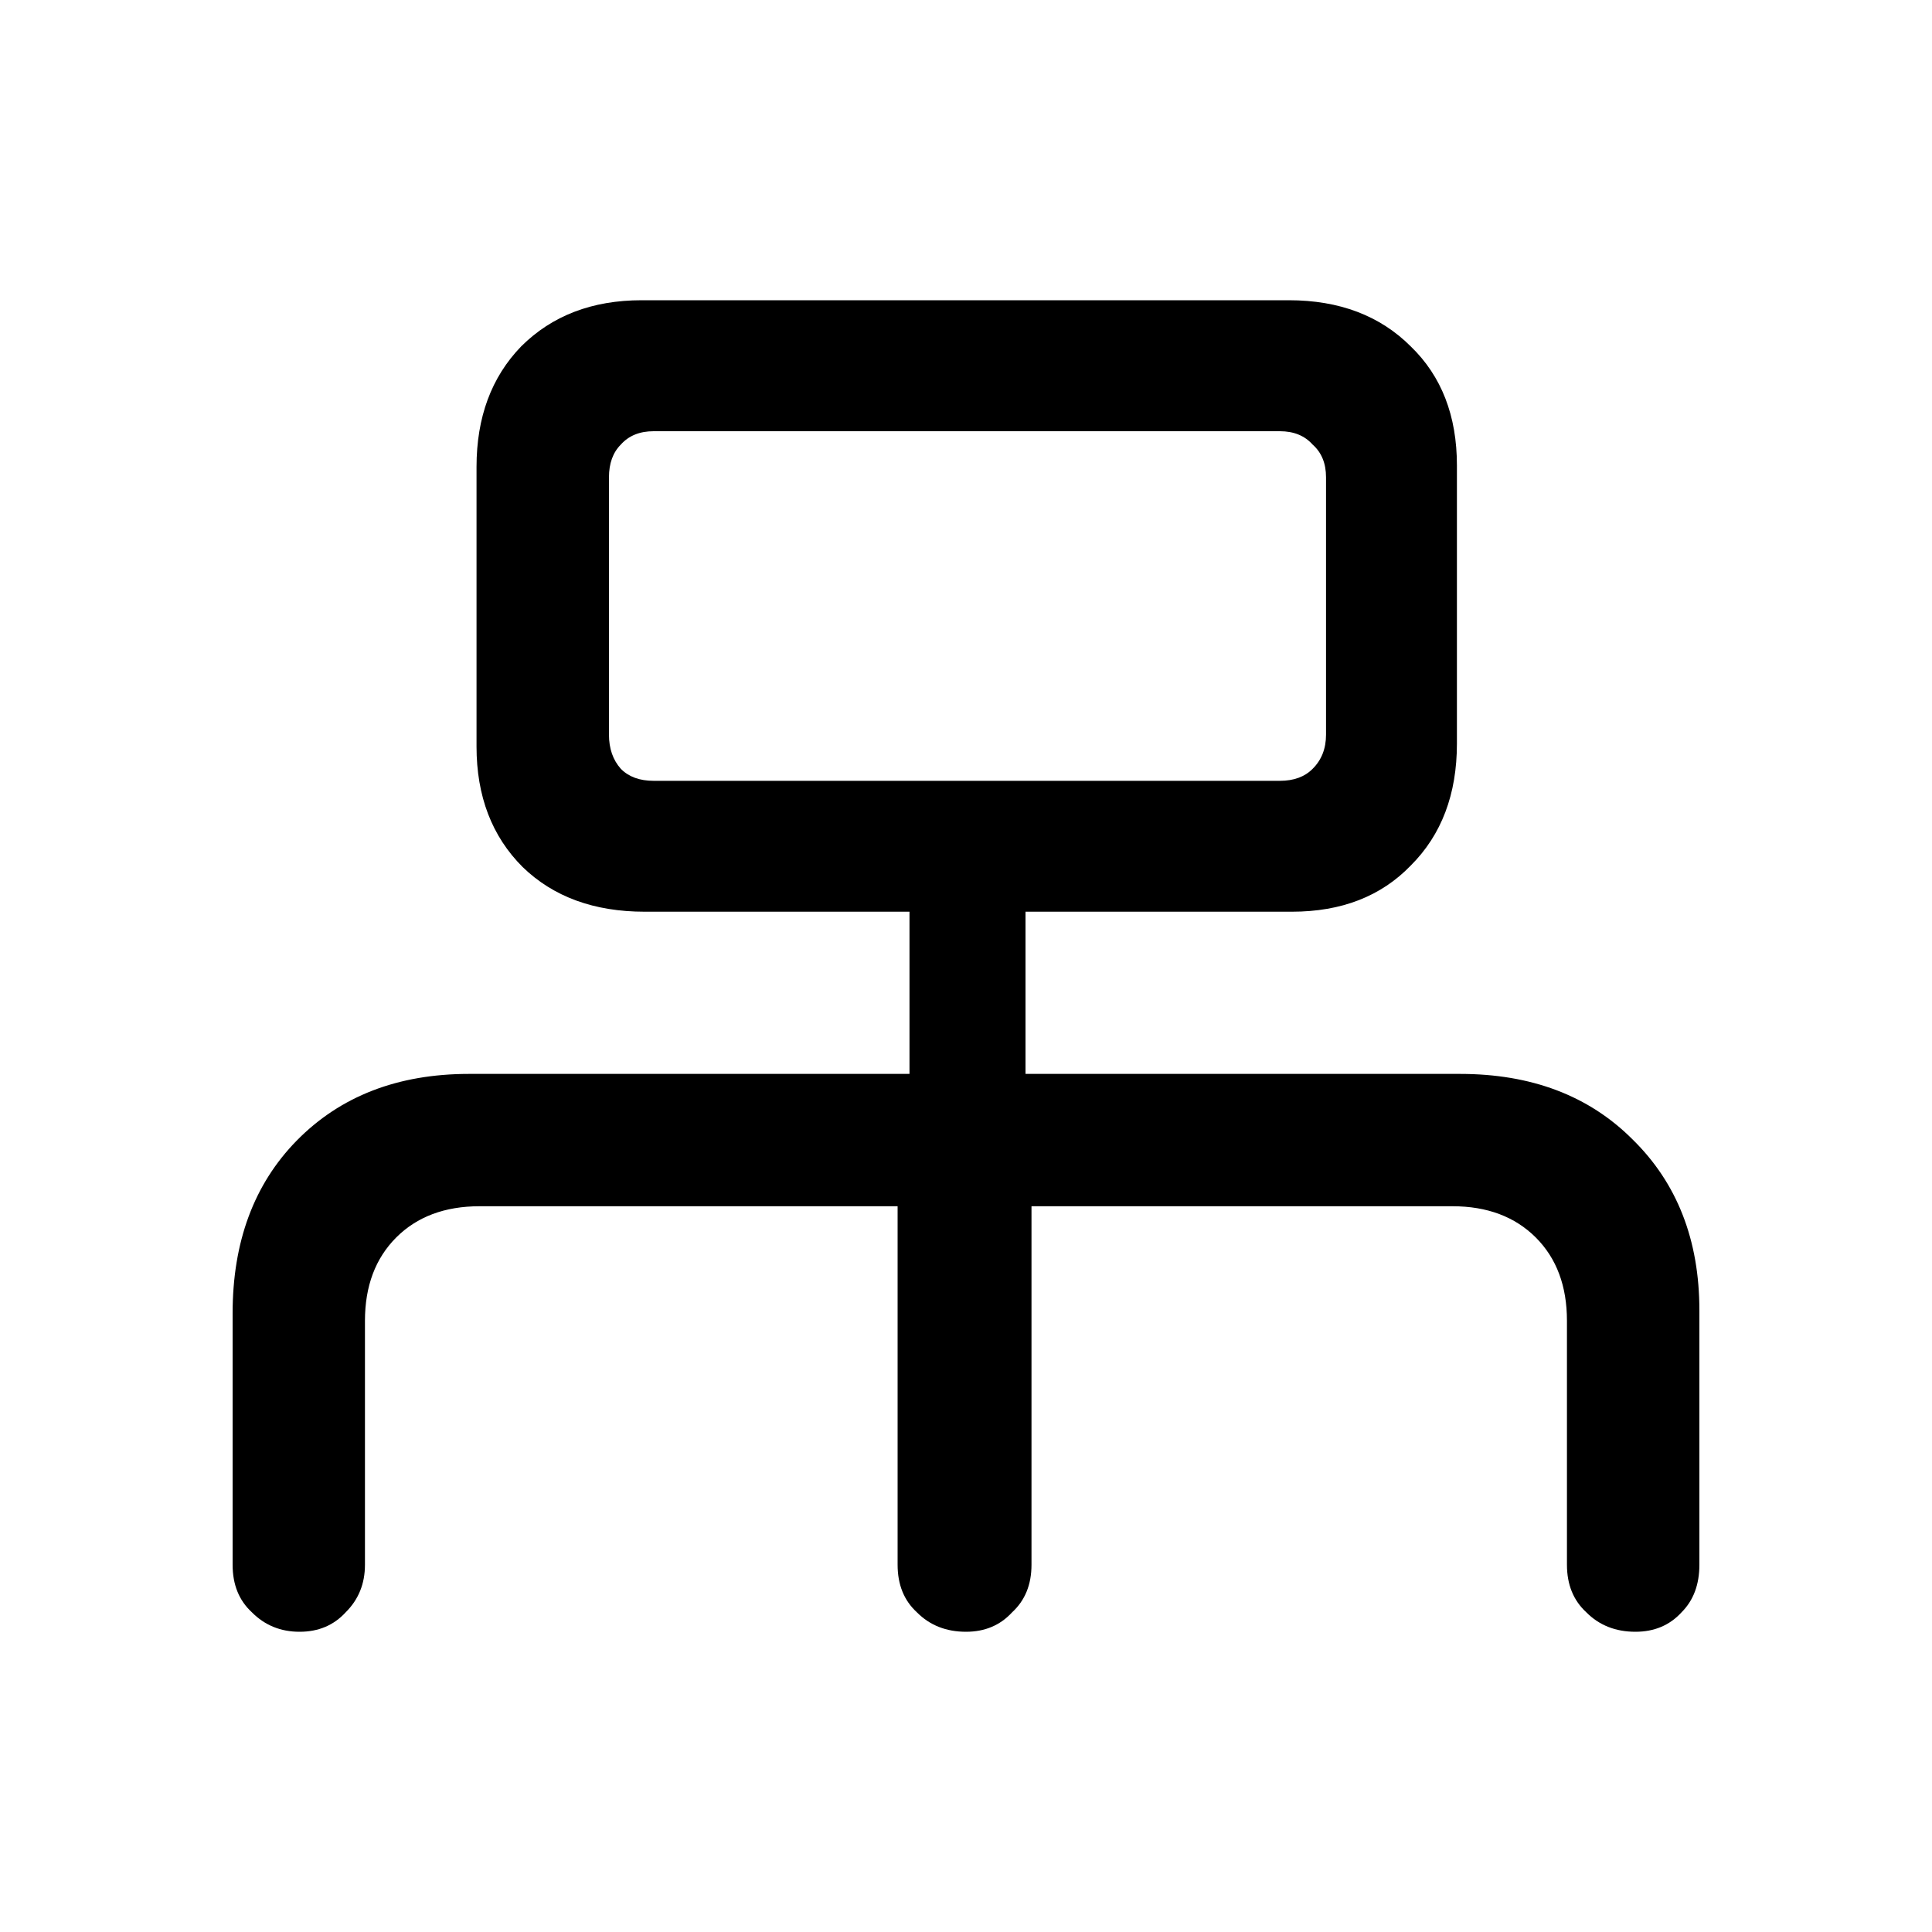 <svg width="20" height="20" viewBox="0 0 20 20" fill="none" xmlns="http://www.w3.org/2000/svg">
<path d="M6.766 4.464C6.622 4.464 6.509 4.51 6.427 4.602C6.345 4.684 6.304 4.797 6.304 4.941V7.605C6.304 7.749 6.345 7.867 6.427 7.959C6.509 8.042 6.622 8.083 6.766 8.083H13.249C13.393 8.083 13.506 8.042 13.588 7.959C13.681 7.867 13.727 7.749 13.727 7.605V4.941C13.727 4.797 13.681 4.684 13.588 4.602C13.506 4.51 13.393 4.464 13.249 4.464H6.766ZM4.933 4.833C4.933 4.32 5.087 3.904 5.395 3.586C5.714 3.268 6.129 3.108 6.643 3.108H13.342C13.865 3.108 14.286 3.268 14.604 3.586C14.923 3.894 15.082 4.305 15.082 4.818V7.698C15.082 8.221 14.923 8.642 14.604 8.96C14.296 9.279 13.886 9.438 13.373 9.438H10.616V11.117H15.113C15.852 11.117 16.447 11.342 16.899 11.794C17.361 12.246 17.592 12.836 17.592 13.565V16.198C17.592 16.404 17.53 16.568 17.407 16.691C17.284 16.825 17.125 16.892 16.93 16.892C16.725 16.892 16.555 16.825 16.422 16.691C16.288 16.568 16.221 16.404 16.221 16.198V13.673C16.221 13.314 16.114 13.026 15.898 12.81C15.682 12.595 15.395 12.487 15.036 12.487H10.678V16.198C10.678 16.404 10.611 16.568 10.477 16.691C10.354 16.825 10.195 16.892 10 16.892C9.795 16.892 9.625 16.825 9.492 16.691C9.358 16.568 9.292 16.404 9.292 16.198V12.487H4.964C4.605 12.487 4.317 12.595 4.102 12.81C3.886 13.026 3.778 13.314 3.778 13.673V16.198C3.778 16.394 3.712 16.558 3.578 16.691C3.455 16.825 3.296 16.892 3.101 16.892C2.906 16.892 2.741 16.825 2.608 16.691C2.474 16.568 2.408 16.404 2.408 16.198V13.596C2.408 12.857 2.628 12.261 3.07 11.809C3.522 11.348 4.117 11.117 4.856 11.117H9.415V9.438H6.674C6.15 9.438 5.729 9.284 5.411 8.976C5.092 8.658 4.933 8.242 4.933 7.728V4.833Z" fill="black"/>
</svg>
